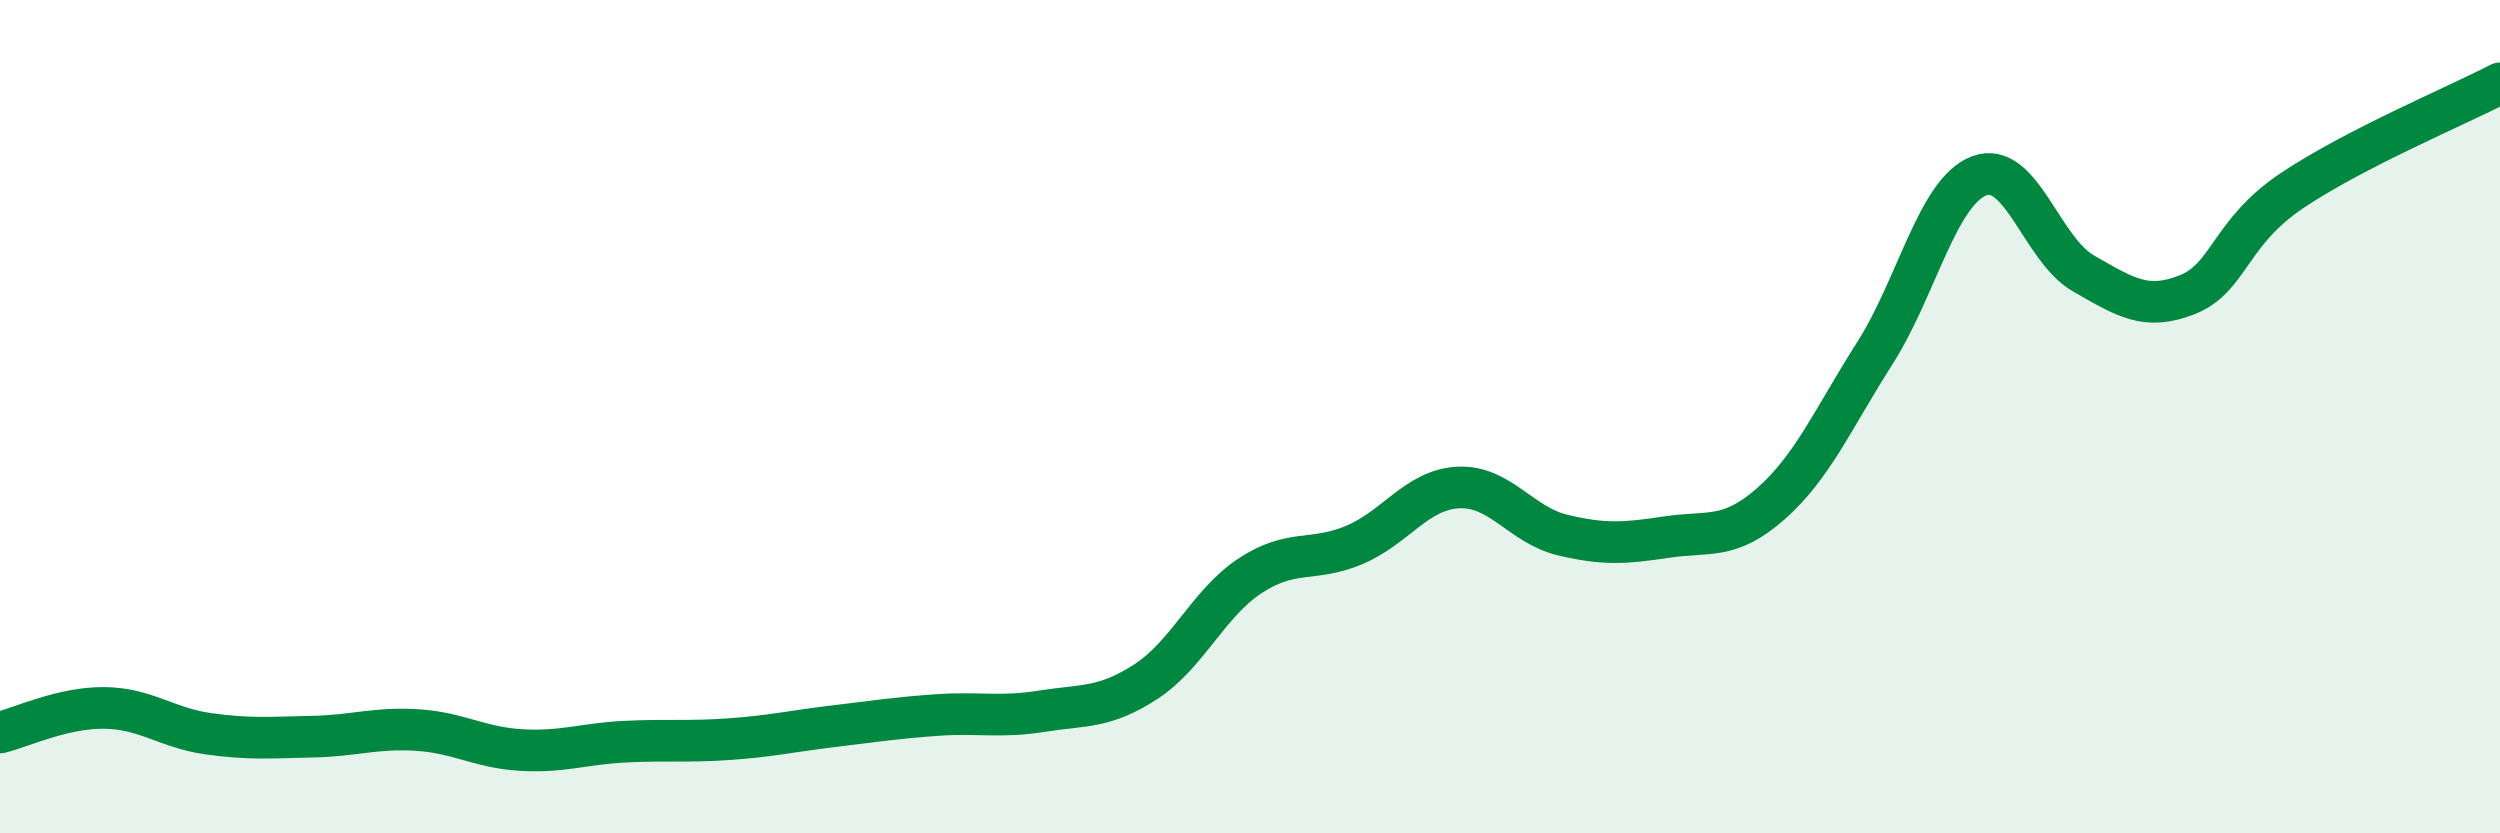 
    <svg width="60" height="20" viewBox="0 0 60 20" xmlns="http://www.w3.org/2000/svg">
      <path
        d="M 0,17.58 C 0.5,17.46 1.5,16.98 2.5,16.99 C 3.5,17 4,17.47 5,17.61 C 6,17.75 6.5,17.7 7.5,17.68 C 8.5,17.66 9,17.46 10,17.52 C 11,17.58 11.5,17.94 12.5,18 C 13.5,18.06 14,17.85 15,17.8 C 16,17.75 16.5,17.81 17.5,17.74 C 18.5,17.67 19,17.55 20,17.43 C 21,17.31 21.5,17.23 22.5,17.16 C 23.5,17.09 24,17.23 25,17.07 C 26,16.91 26.5,17.01 27.5,16.36 C 28.5,15.71 29,14.48 30,13.82 C 31,13.16 31.5,13.5 32.5,13.08 C 33.5,12.66 34,11.75 35,11.7 C 36,11.65 36.5,12.6 37.5,12.84 C 38.5,13.08 39,13.04 40,12.89 C 41,12.74 41.5,12.97 42.5,12.09 C 43.5,11.21 44,10.04 45,8.47 C 46,6.9 46.5,4.6 47.5,4.22 C 48.5,3.84 49,5.99 50,6.56 C 51,7.13 51.5,7.47 52.5,7.07 C 53.5,6.67 53.5,5.59 55,4.58 C 56.5,3.57 59,2.52 60,2L60 20L0 20Z"
        fill="#008740"
        opacity="0.1"
        stroke-linecap="round"
        stroke-linejoin="round"
      />
      <path
        d="M 0,17.58 C 0.5,17.46 1.5,16.98 2.5,16.99 C 3.5,17 4,17.47 5,17.61 C 6,17.75 6.5,17.7 7.5,17.68 C 8.5,17.66 9,17.46 10,17.52 C 11,17.58 11.5,17.94 12.5,18 C 13.5,18.06 14,17.85 15,17.8 C 16,17.75 16.5,17.81 17.5,17.74 C 18.5,17.67 19,17.55 20,17.43 C 21,17.31 21.5,17.23 22.5,17.16 C 23.5,17.09 24,17.23 25,17.07 C 26,16.91 26.5,17.01 27.5,16.36 C 28.5,15.71 29,14.48 30,13.82 C 31,13.16 31.5,13.5 32.5,13.08 C 33.5,12.66 34,11.75 35,11.7 C 36,11.65 36.5,12.6 37.5,12.84 C 38.5,13.08 39,13.04 40,12.89 C 41,12.74 41.5,12.97 42.5,12.09 C 43.5,11.21 44,10.04 45,8.47 C 46,6.9 46.5,4.6 47.5,4.22 C 48.5,3.84 49,5.99 50,6.56 C 51,7.13 51.5,7.47 52.5,7.07 C 53.5,6.67 53.5,5.59 55,4.58 C 56.5,3.57 59,2.52 60,2"
        stroke="#008740"
        stroke-width="1"
        fill="none"
        stroke-linecap="round"
        stroke-linejoin="round"
      />
    </svg>
  